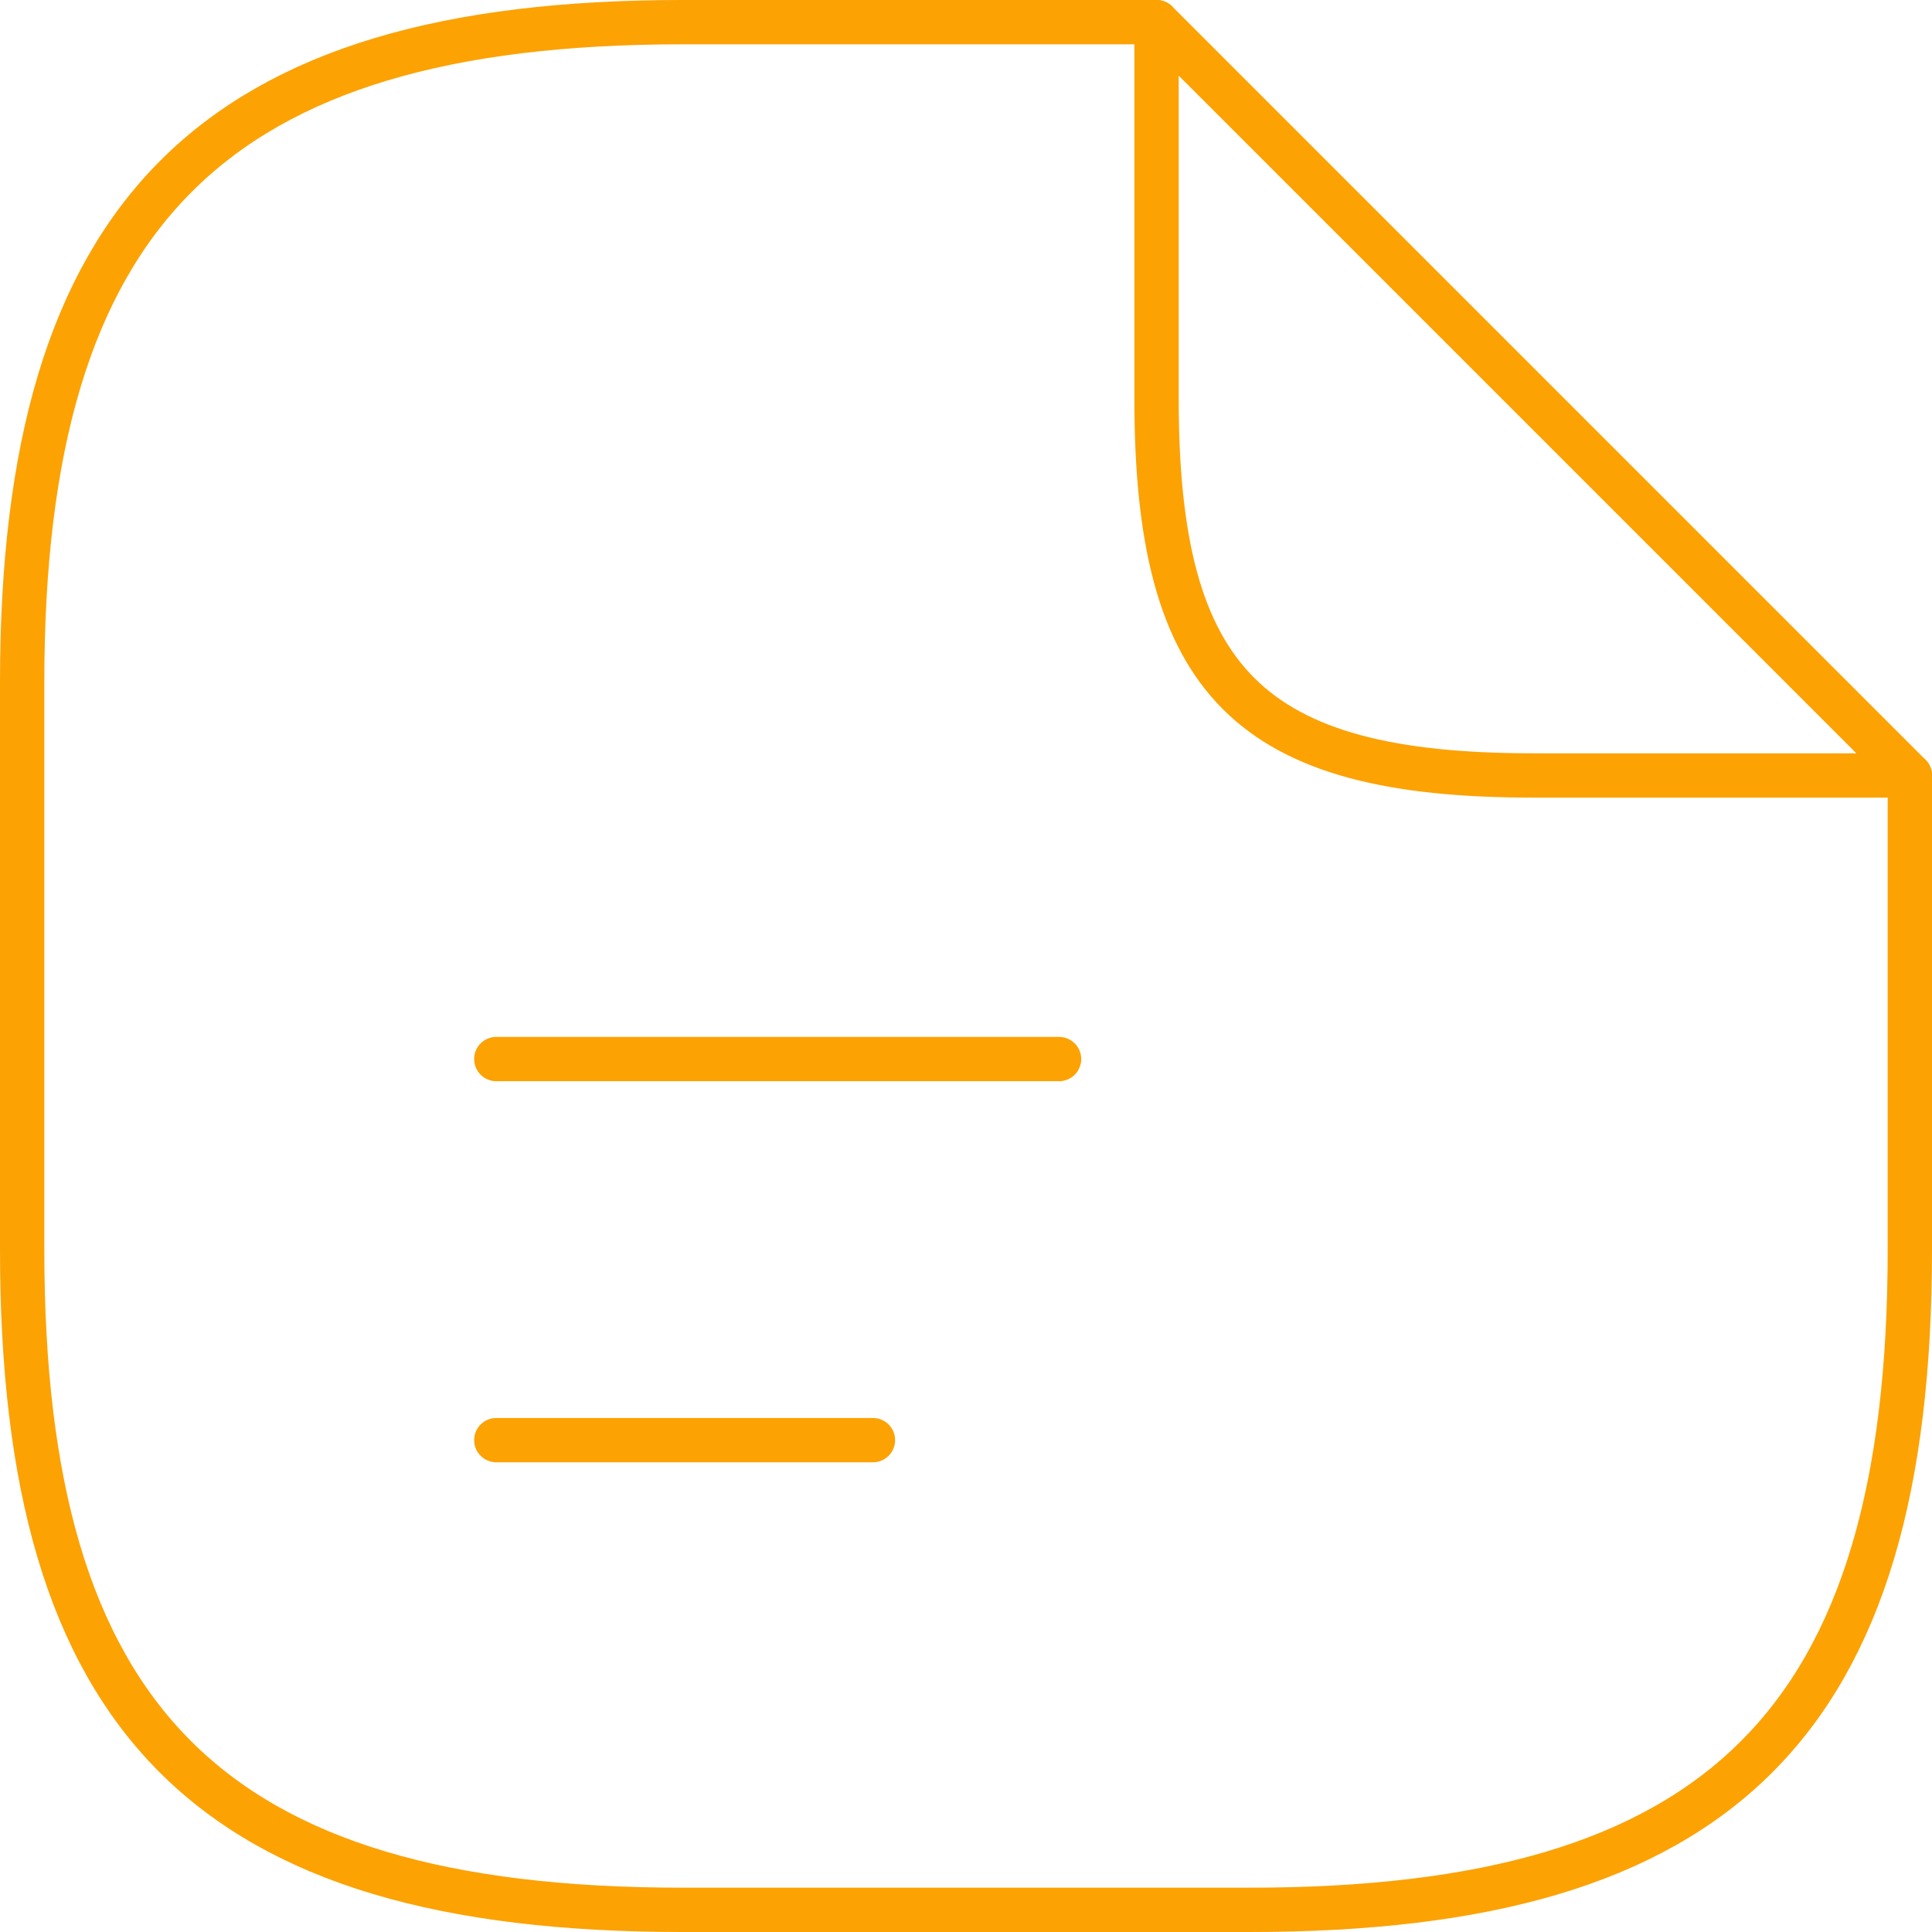 <?xml version="1.0" encoding="UTF-8"?>
<svg id="Layer_1" data-name="Layer 1" xmlns="http://www.w3.org/2000/svg" version="1.1" viewBox="0 0 43.6 43.6">
  <defs>
    <style>
      .cls-1 {
        fill: none;
        stroke: #fca203;
        stroke-linecap: round;
        stroke-linejoin: round;
      }
    </style>
  </defs>
  <path class="cls-1" d="M43.1,17.5v10.7c0,10.7-4.3,14.9-14.9,14.9h-12.8c-10.7,0-14.9-4.3-14.9-14.9v-12.8C.5,4.8,4.8.5,15.4.5h10.7"/>
  <path class="cls-1" d="M43.1,17.5h-8.5c-6.4,0-8.5-2.1-8.5-8.5V.5l17,17Z"/>
  <line class="cls-1" x1="11.2" y1="23.9" x2="23.9" y2="23.9"/>
  <line class="cls-1" x1="11.2" y1="32.5" x2="19.7" y2="32.5"/>
</svg>
